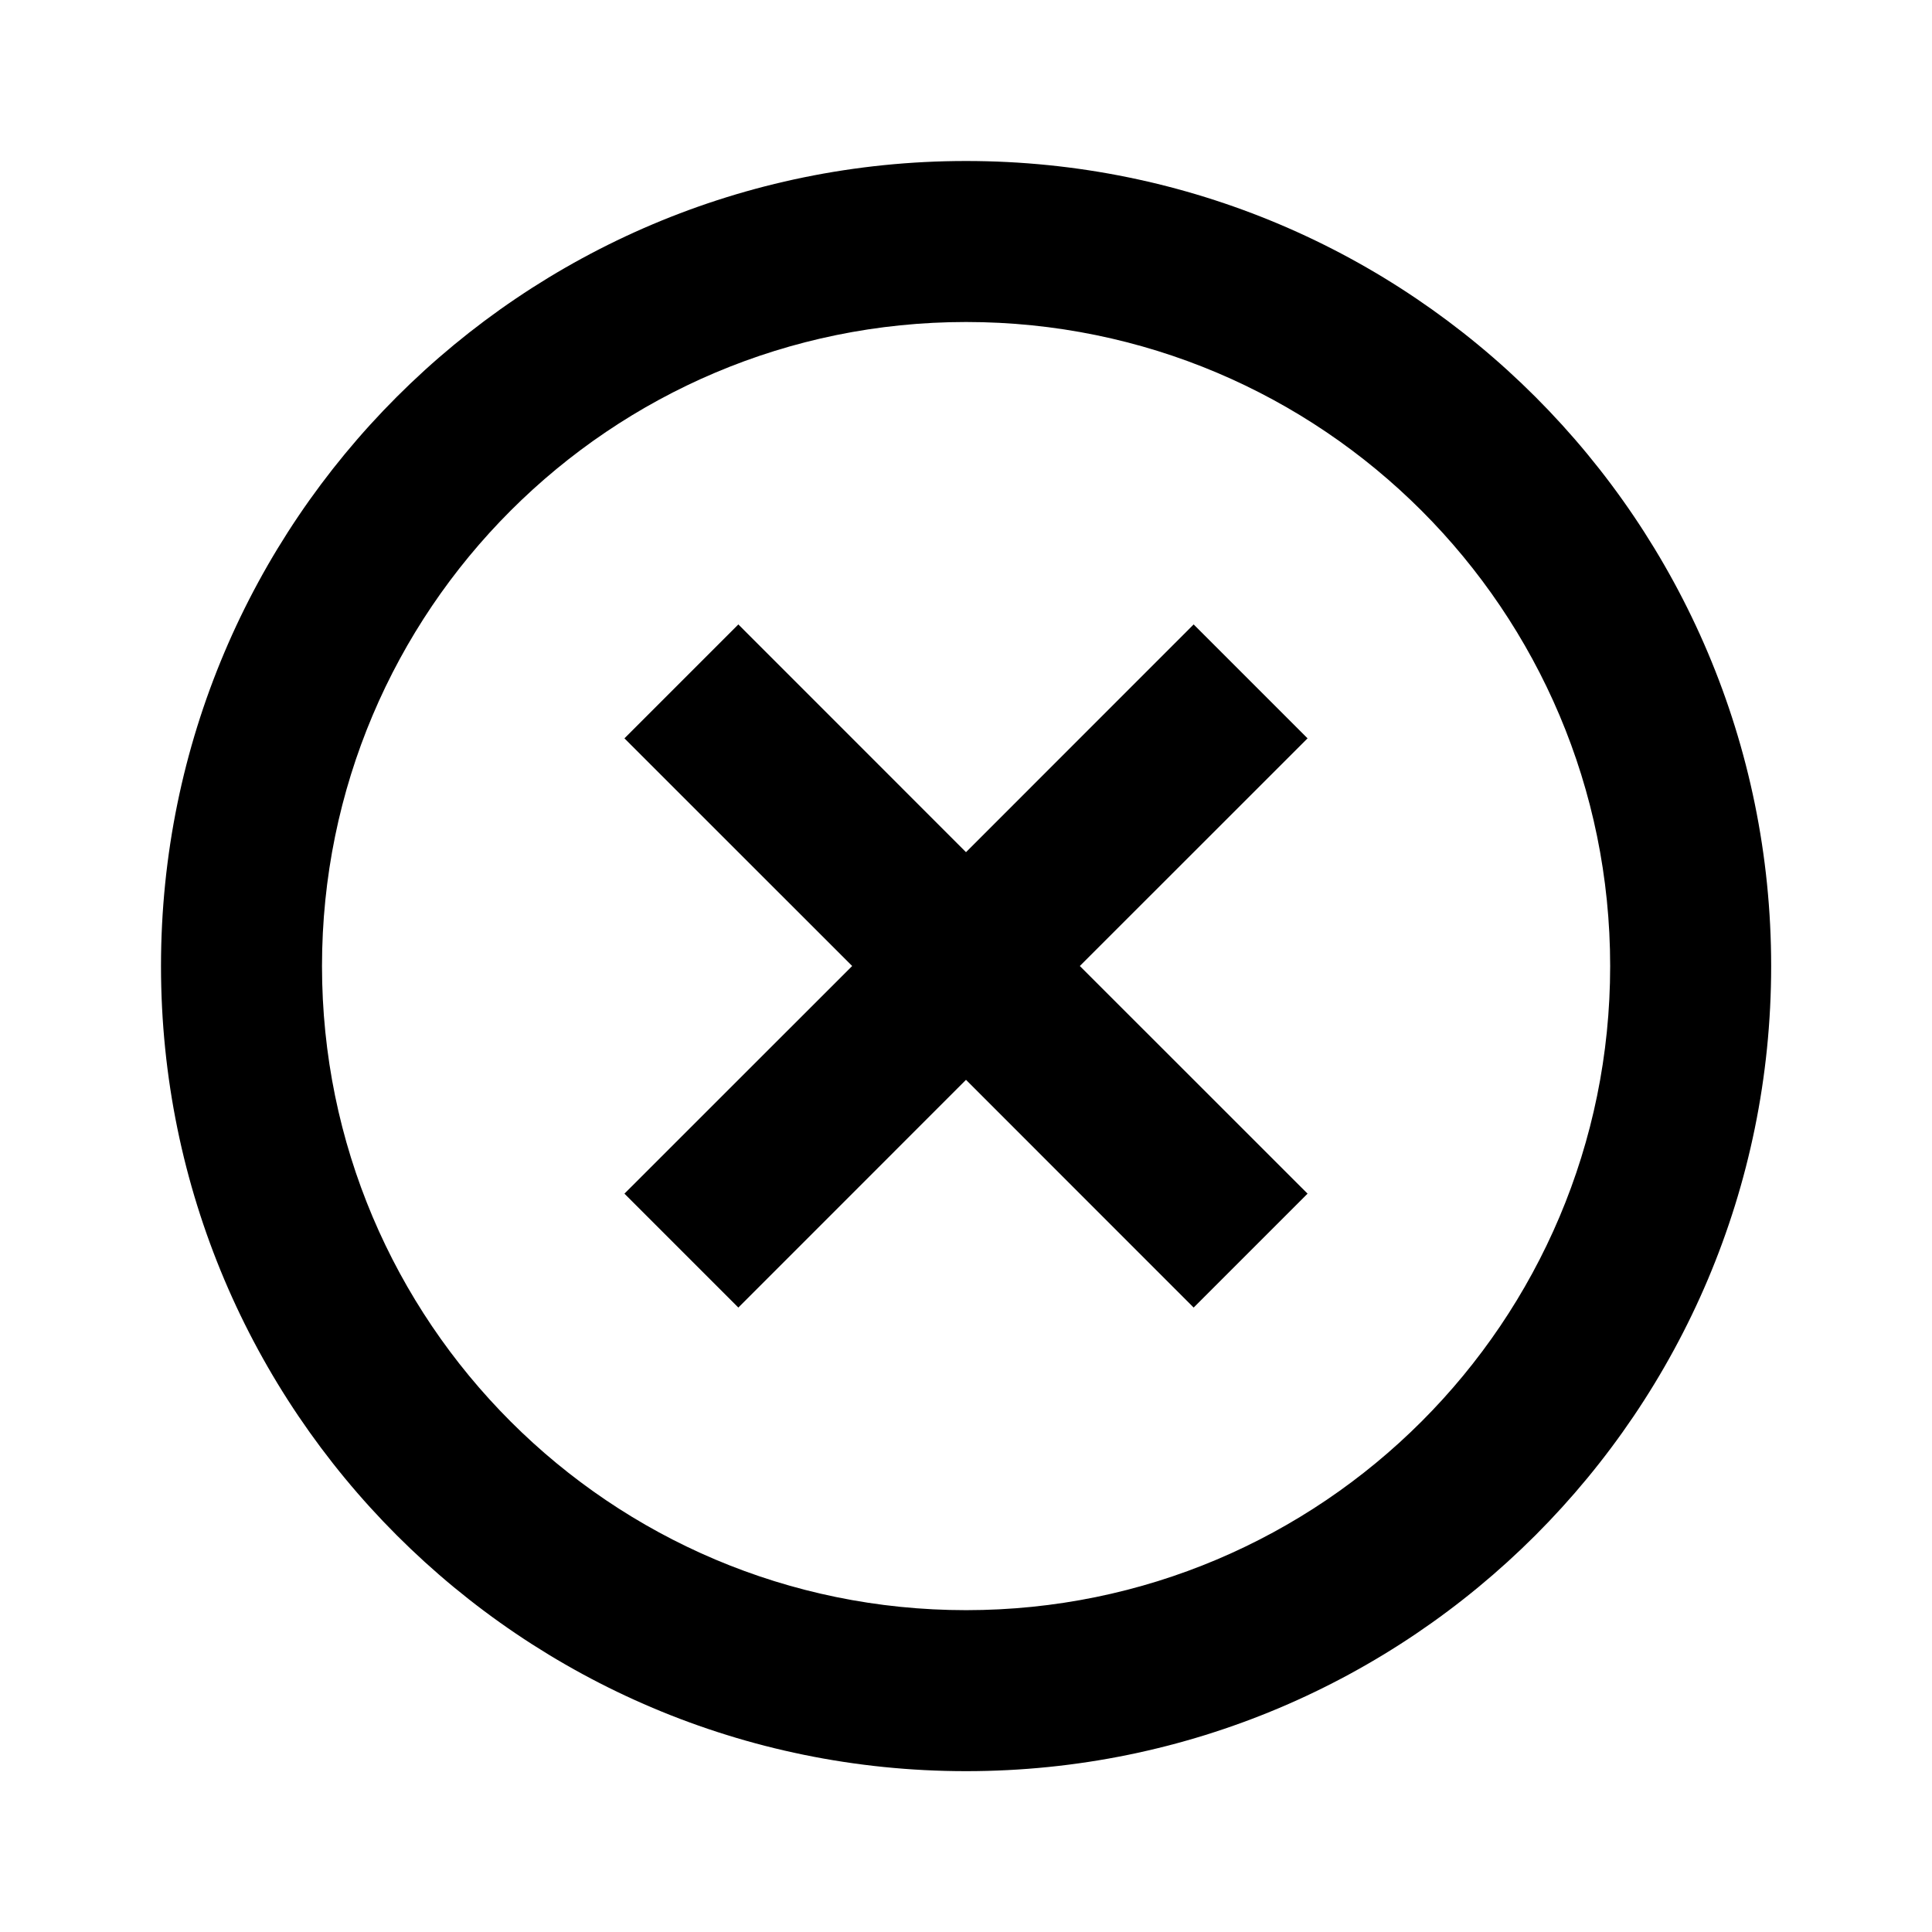 <svg width="24" height="24" viewBox="0 0 24 24" fill="none" xmlns="http://www.w3.org/2000/svg">
<path fill-rule="evenodd" clip-rule="evenodd" d="M4 12.001C4 7.582 7.582 4 12.001 4C16.42 4 20.002 7.582 20.002 12.001C20.002 16.42 16.42 20.002 12.001 20.002C7.582 20.002 4 16.42 4 12.001ZM12.001 2C6.478 2 2 6.478 2 12.001C2 17.524 6.478 22.002 12.001 22.002C17.524 22.002 22.002 17.524 22.002 12.001C22.002 6.478 17.524 2 12.001 2ZM15.536 9.879L16.243 9.172L14.828 7.757L14.121 8.464L12 10.586L9.879 8.464L9.172 7.757L7.757 9.172L8.464 9.879L10.586 12L8.464 14.121L7.757 14.828L9.172 16.243L9.879 15.536L12 13.414L14.121 15.536L14.828 16.243L16.243 14.828L15.536 14.121L13.414 12L15.536 9.879Z" fill="#000"/>
</svg>
